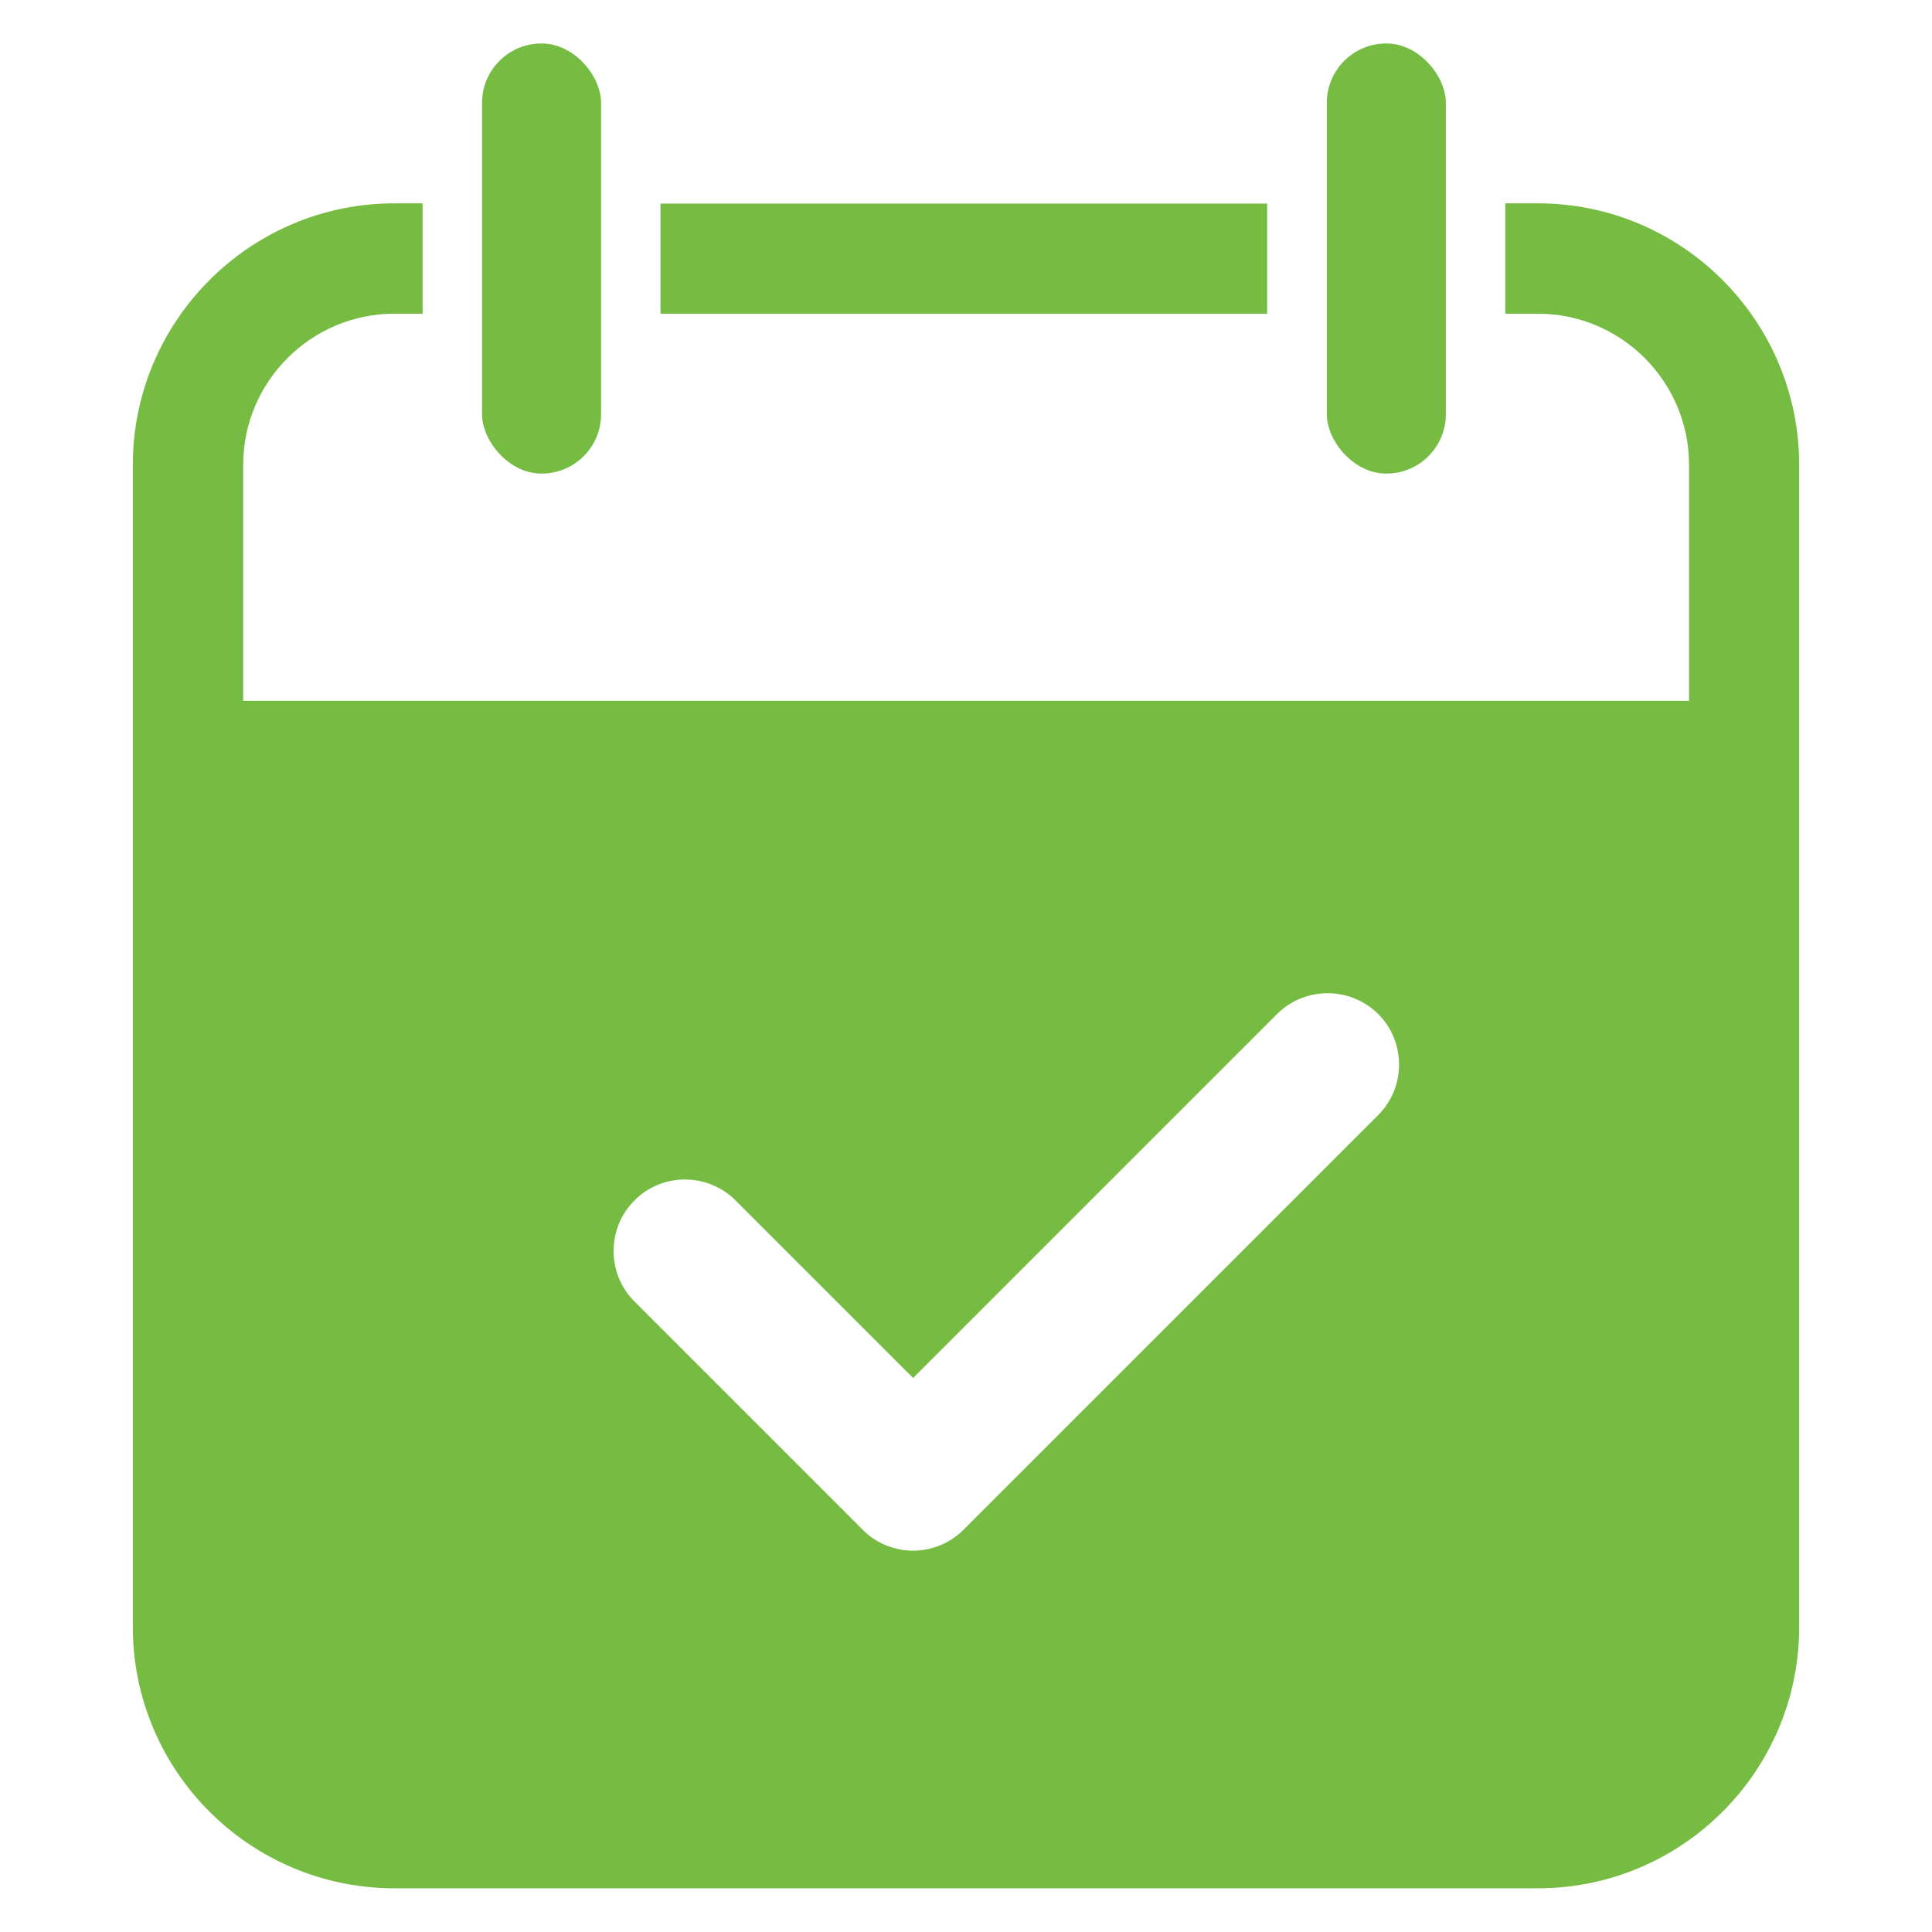 <?xml version="1.0" encoding="UTF-8"?> <svg xmlns="http://www.w3.org/2000/svg" version="1.1" viewBox="0 0 80 80"><defs><style> .cls-1 { fill: #76bc43; } </style></defs><g><g id="Layer_1"><g><rect class="cls-1" x="54.94" y="1.8" width="4.93" height="17.81" rx="2.46" ry="2.46"></rect><rect class="cls-1" x="19.96" y="1.8" width="4.93" height="17.81" rx="2.46" ry="2.46"></rect><rect class="cls-1" x="27.35" y="8.43" width="25.12" height="4.56"></rect><path class="cls-1" d="M63.68,8.42h-1.35v4.57h1.35c3.45,0,6.26,2.81,6.26,6.26v9.77H10.07v-9.77c0-3.45,2.81-6.26,6.26-6.26h1.17v-4.57h-1.17c-5.97,0-10.83,4.86-10.83,10.83v48.12c0,5.97,4.86,10.82,10.83,10.82h47.35c5.97,0,10.82-4.85,10.82-10.82V19.25c0-5.97-4.85-10.83-10.82-10.83ZM57.07,46.17l-17.17,17.17c-.58.58-1.34.87-2.09.87s-1.52-.29-2.09-.87l-9.45-9.45c-1.15-1.15-1.15-3.03,0-4.18,1.15-1.16,3.03-1.16,4.19,0l7.35,7.35,15.07-15.07c1.15-1.15,3.03-1.15,4.19,0,1.15,1.15,1.15,3.03,0,4.18Z"></path></g></g></g></svg> 